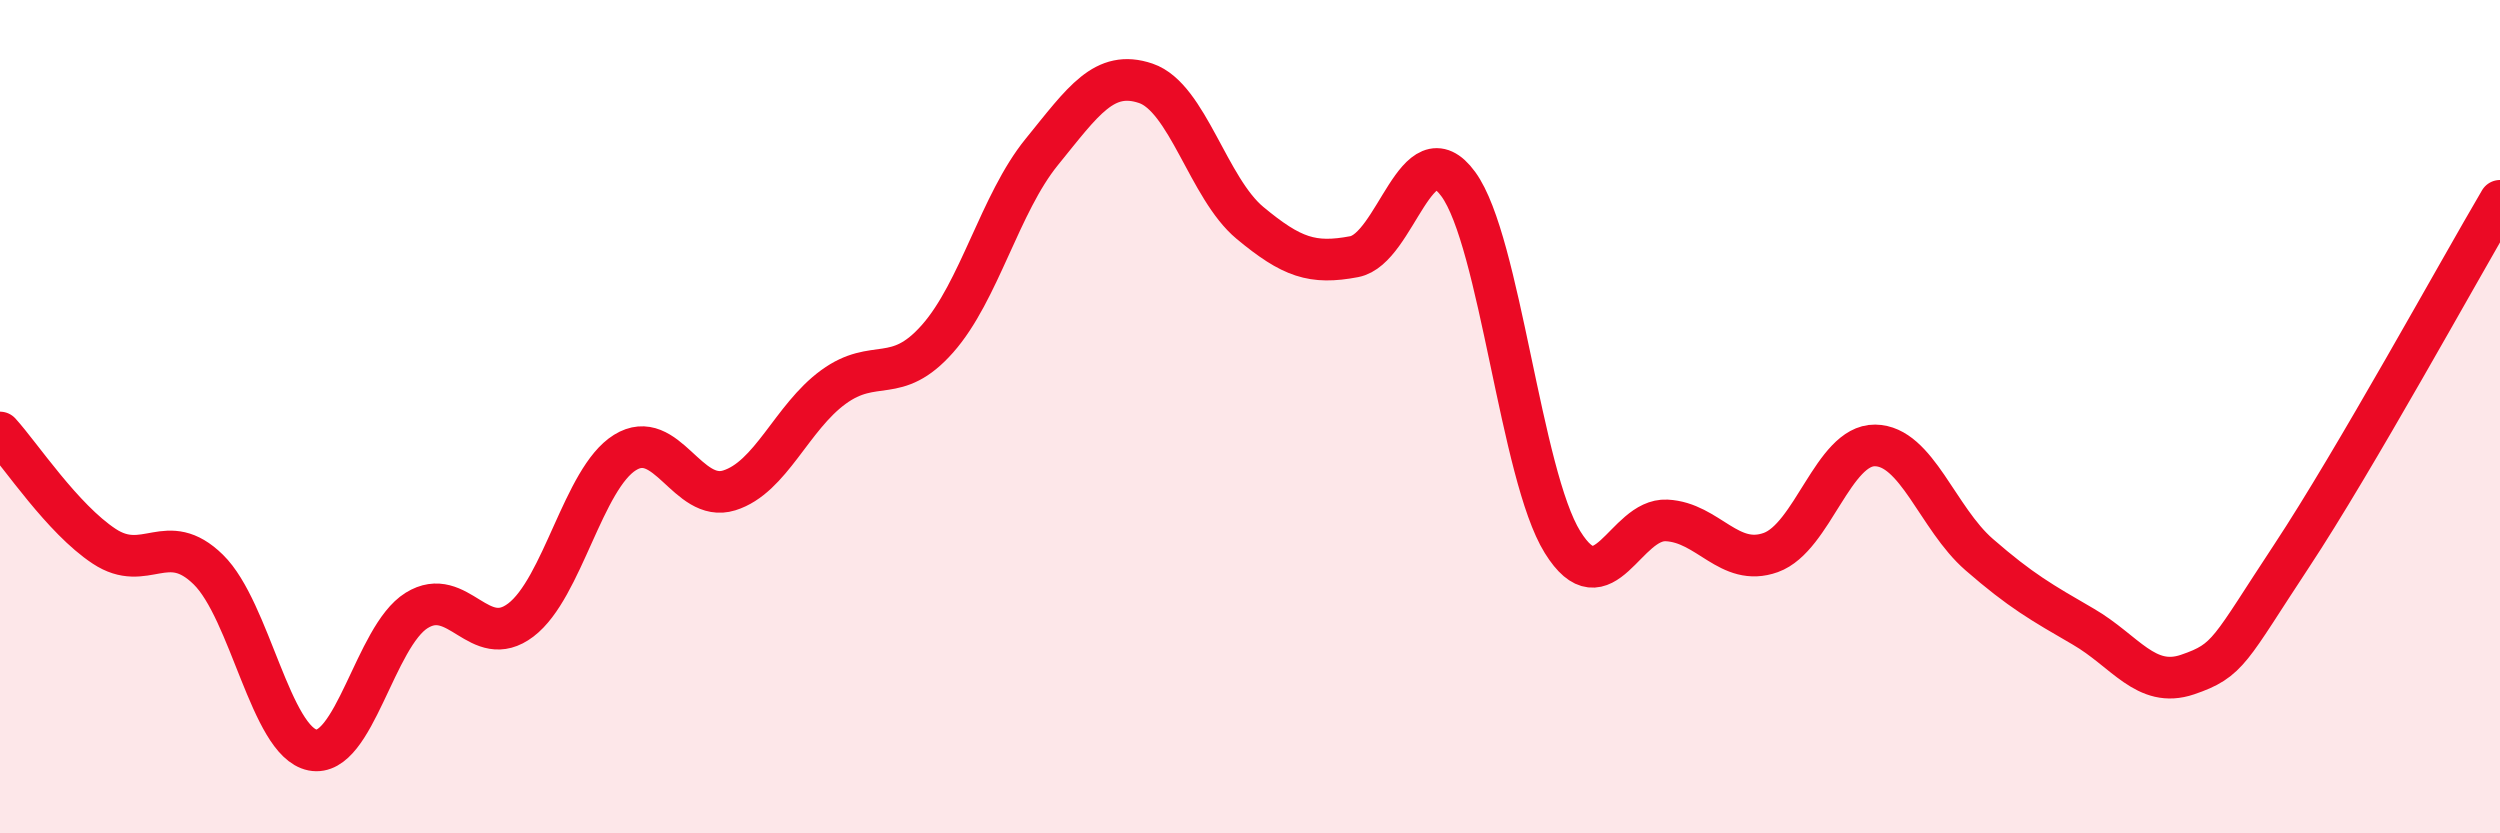
    <svg width="60" height="20" viewBox="0 0 60 20" xmlns="http://www.w3.org/2000/svg">
      <path
        d="M 0,10.38 C 0.5,10.93 1.5,12.45 2.5,13.11 C 3.5,13.77 4,12.69 5,13.67 C 6,14.65 6.5,17.8 7.5,18 C 8.5,18.2 9,15.27 10,14.65 C 11,14.03 11.5,15.64 12.5,14.88 C 13.5,14.12 14,11.48 15,10.86 C 16,10.24 16.5,12.08 17.5,11.77 C 18.5,11.46 19,10.02 20,9.29 C 21,8.56 21.5,9.26 22.5,8.13 C 23.5,7 24,4.88 25,3.65 C 26,2.42 26.5,1.66 27.5,2 C 28.5,2.34 29,4.52 30,5.35 C 31,6.18 31.5,6.35 32.5,6.16 C 33.5,5.97 34,3.05 35,4.42 C 36,5.79 36.5,11.4 37.5,13.01 C 38.5,14.62 39,12.44 40,12.49 C 41,12.54 41.5,13.62 42.5,13.26 C 43.5,12.9 44,10.68 45,10.69 C 46,10.7 46.5,12.44 47.5,13.31 C 48.5,14.18 49,14.46 50,15.04 C 51,15.62 51.5,16.53 52.5,16.19 C 53.5,15.85 53.5,15.61 55,13.34 C 56.5,11.07 59,6.52 60,4.82L60 20L0 20Z"
        fill="#EB0A25"
        opacity="0.1"
        stroke-linecap="round"
        stroke-linejoin="round"
      />
      <path
        d="M 0,10.38 C 0.5,10.93 1.5,12.45 2.5,13.11 C 3.5,13.77 4,12.69 5,13.67 C 6,14.65 6.5,17.8 7.5,18 C 8.5,18.2 9,15.27 10,14.65 C 11,14.03 11.5,15.64 12.5,14.88 C 13.5,14.12 14,11.48 15,10.86 C 16,10.24 16.5,12.08 17.5,11.77 C 18.5,11.46 19,10.02 20,9.29 C 21,8.56 21.5,9.26 22.5,8.13 C 23.5,7 24,4.88 25,3.65 C 26,2.42 26.5,1.66 27.5,2 C 28.5,2.34 29,4.52 30,5.35 C 31,6.18 31.5,6.35 32.5,6.16 C 33.5,5.97 34,3.05 35,4.42 C 36,5.79 36.5,11.4 37.5,13.01 C 38.5,14.62 39,12.44 40,12.49 C 41,12.54 41.5,13.62 42.5,13.26 C 43.5,12.9 44,10.68 45,10.69 C 46,10.7 46.5,12.44 47.5,13.31 C 48.5,14.18 49,14.46 50,15.04 C 51,15.62 51.5,16.53 52.5,16.19 C 53.5,15.85 53.5,15.61 55,13.34 C 56.5,11.07 59,6.52 60,4.82"
        stroke="#EB0A25"
        stroke-width="1"
        fill="none"
        stroke-linecap="round"
        stroke-linejoin="round"
      />
    </svg>
  